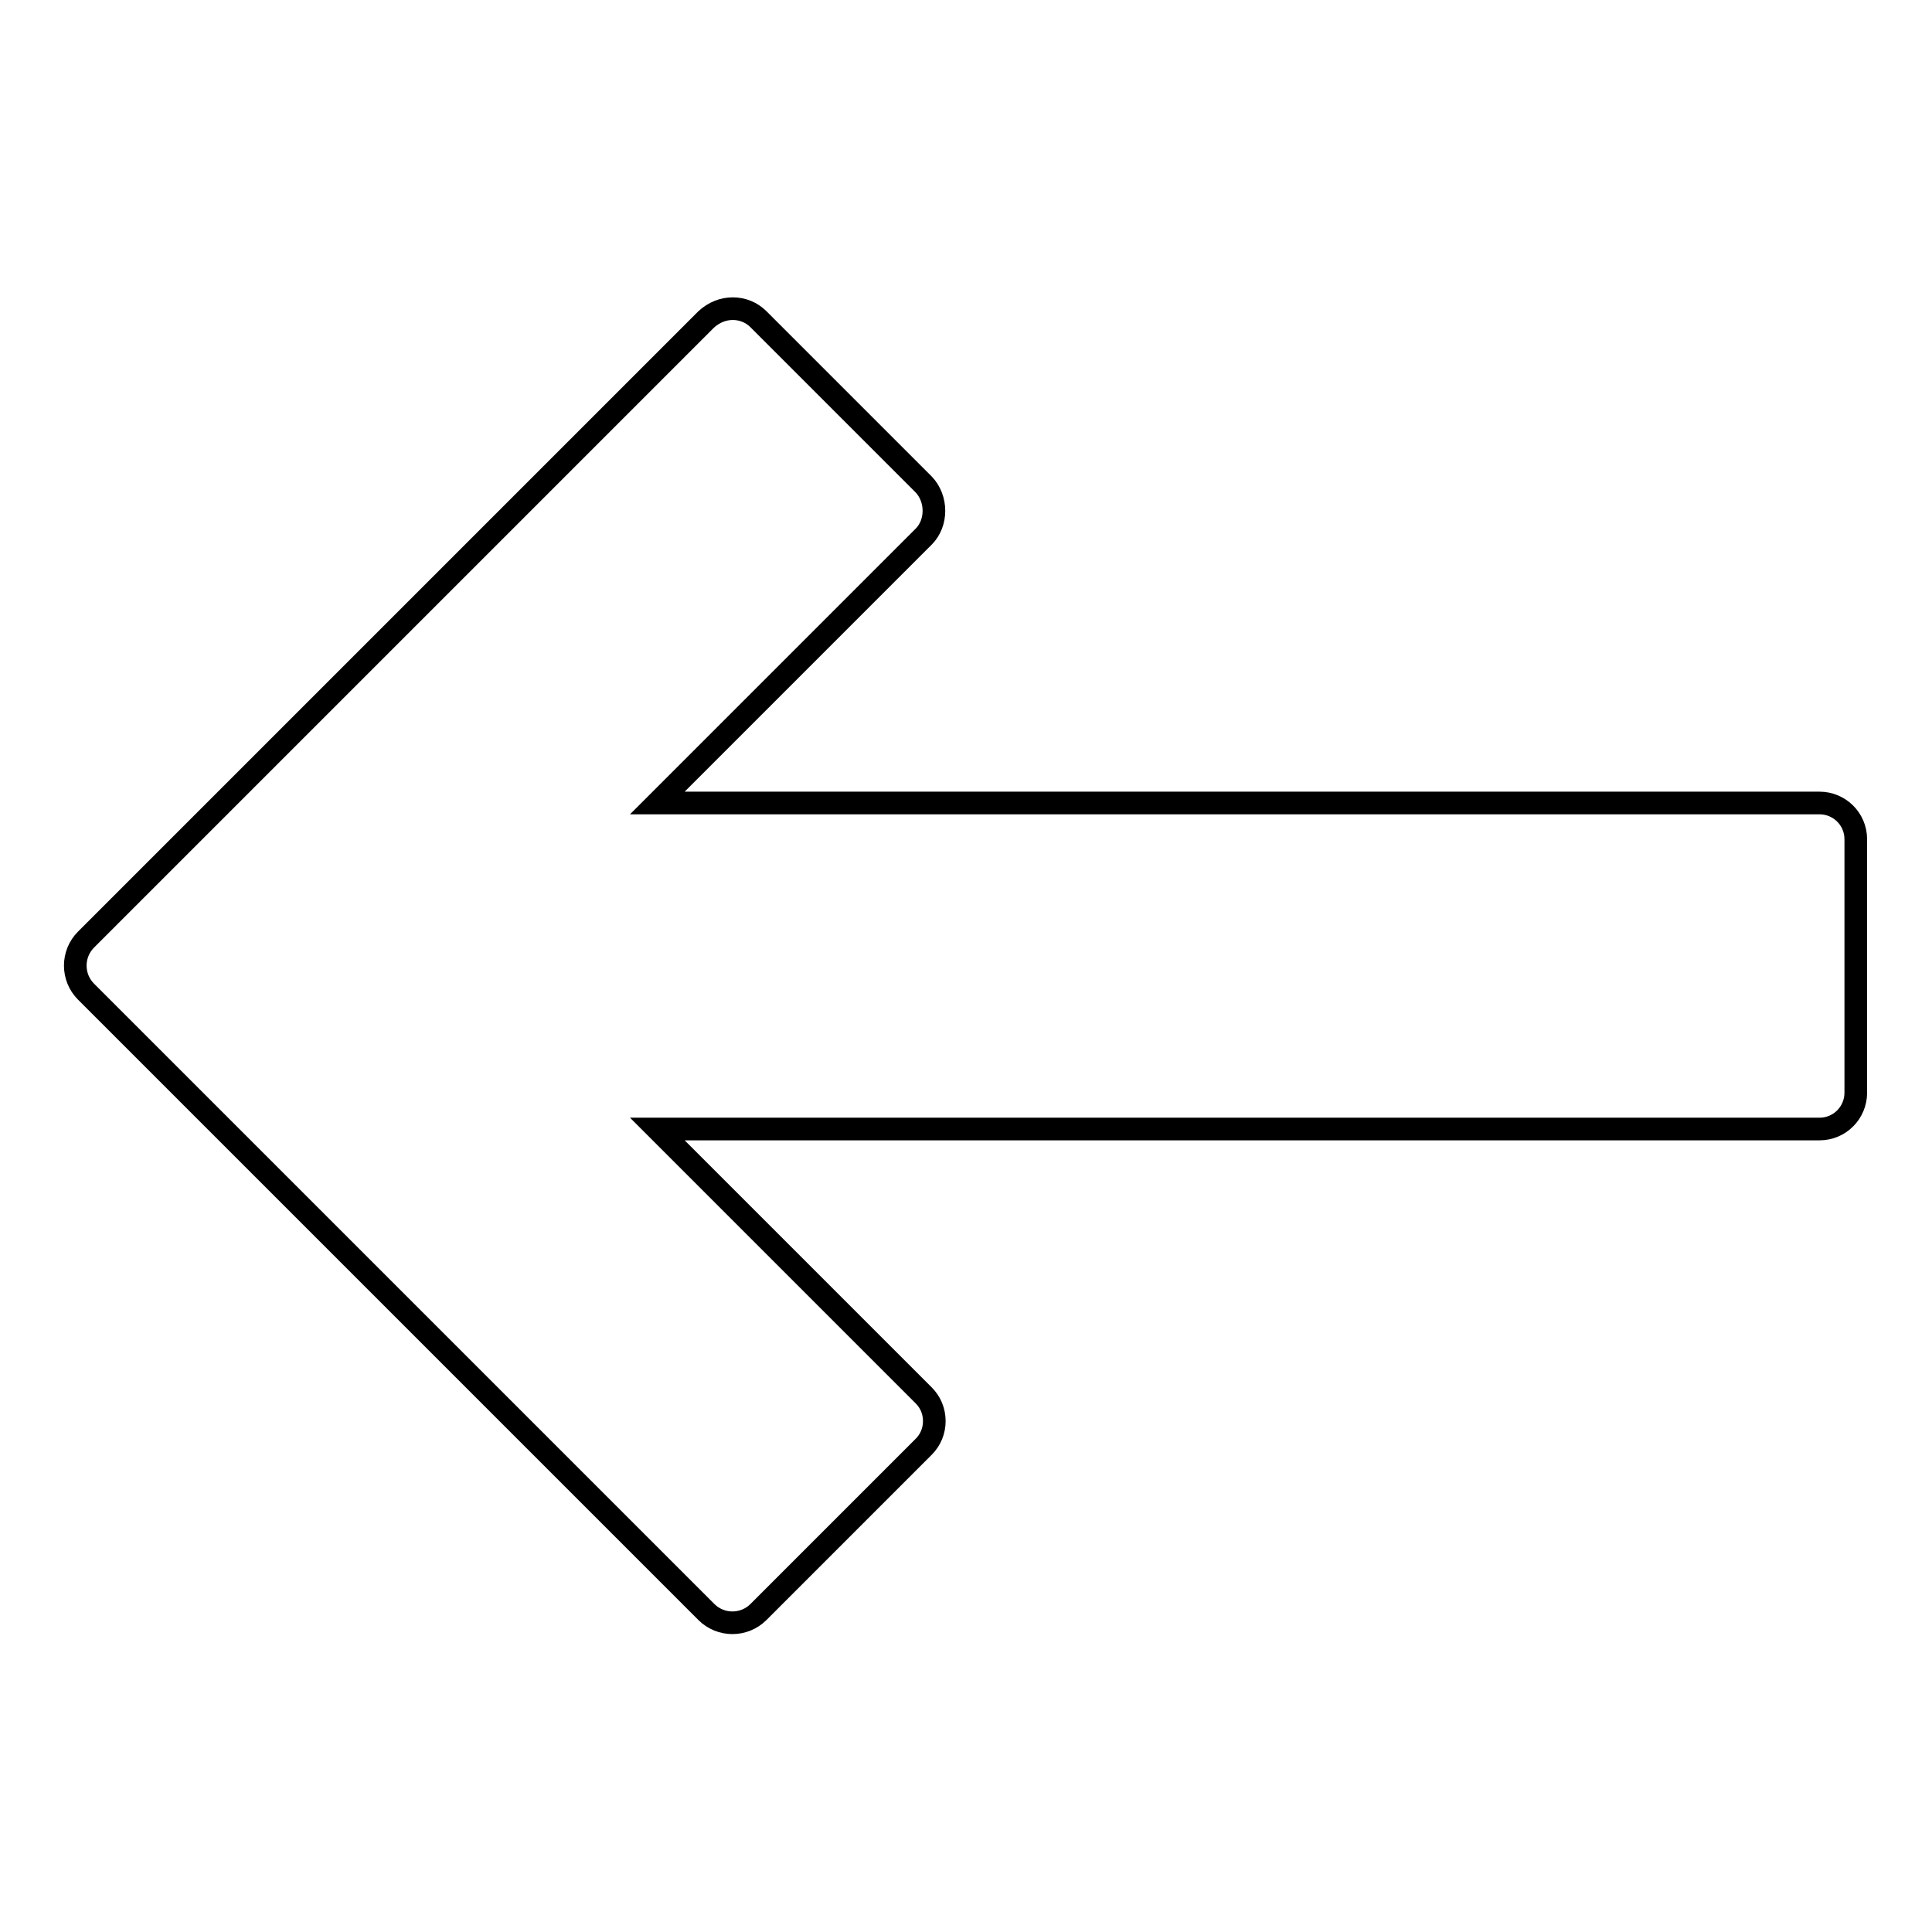<?xml version="1.0" encoding="utf-8"?>
<!-- Svg Vector Icons : http://www.onlinewebfonts.com/icon -->
<!DOCTYPE svg PUBLIC "-//W3C//DTD SVG 1.1//EN" "http://www.w3.org/Graphics/SVG/1.1/DTD/svg11.dtd">
<svg version="1.1" xmlns="http://www.w3.org/2000/svg" xmlns:xlink="http://www.w3.org/1999/xlink" x="0px" y="0px" viewBox="0 0 256 256" enable-background="new 0 0 256 256" xml:space="preserve">
<g><g><g><path stroke-width="3" fill-opacity="0" stroke="#000000"  d="M93.6,42.3l-82.2,82.2c-1.9,1.9-1.9,5,0,6.9l82.2,82.2c1.9,1.9,5,1.9,6.9,0l21.9-21.9c0.9-0.9,1.4-2.1,1.4-3.4s-0.5-2.5-1.4-3.4l-35.3-35.3h154c2.7,0,4.8-2.2,4.8-4.8v-33.6c0-2.7-2.2-4.8-4.8-4.8h-154l35.3-35.3c1.8-1.8,1.8-5,0-6.9l-21.9-21.9c-0.9-0.9-2.1-1.4-3.4-1.4C95.8,40.9,94.6,41.4,93.6,42.3z"/></g><g></g><g></g><g></g><g></g><g></g><g></g><g></g><g></g><g></g><g></g><g></g><g></g><g></g><g></g><g></g></g></g>
</svg>